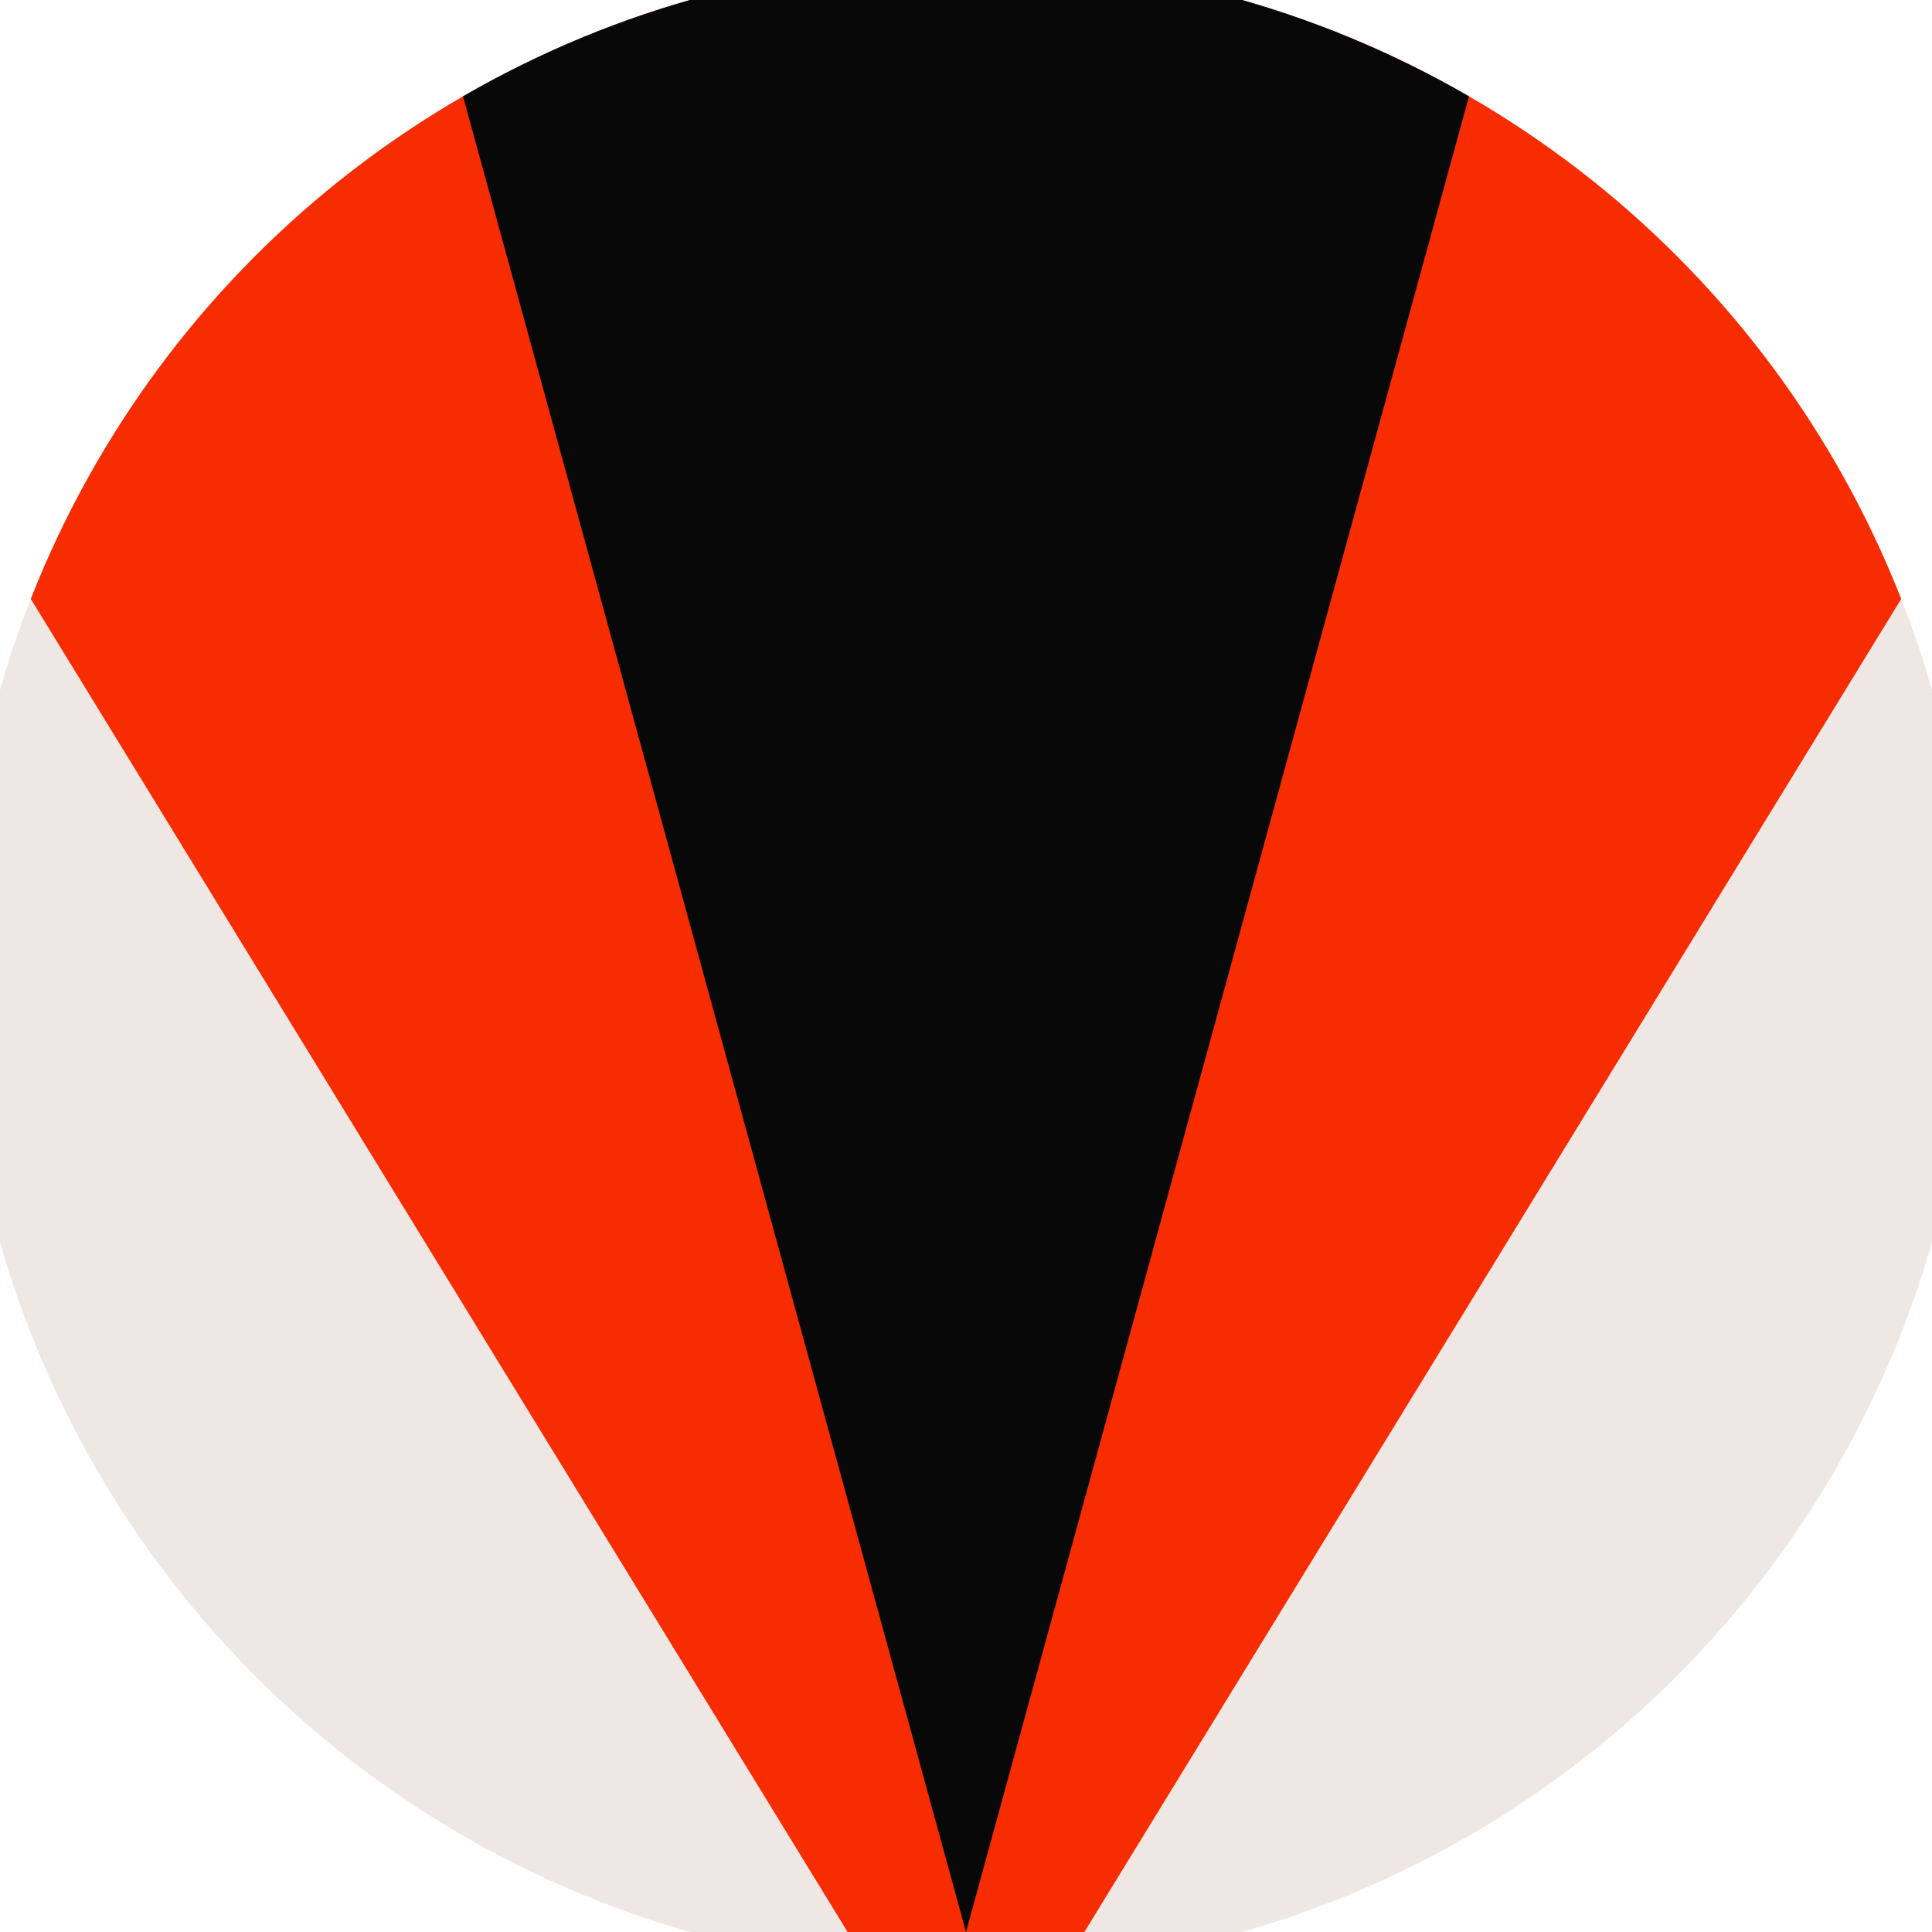 <svg xmlns="http://www.w3.org/2000/svg" width="128" height="128" viewBox="0 0 100 100" shape-rendering="geometricPrecision">
                            <defs>
                                <clipPath id="clip">
                                    <circle cx="50" cy="50" r="52" />
                                    <!--<rect x="0" y="0" width="100" height="100"/>-->
                                </clipPath>
                            </defs>
                            <g transform="rotate(180 50 50)">
                            <rect x="0" y="0" width="100" height="100" fill="#eee7e4" clip-path="url(#clip)"/><path d="M 50 -10 L -17.4 100 H 117.4 Z" fill="#f72c01" clip-path="url(#clip)"/><path d="M 50 0 L 22.6 100 H 77.4 Z" fill="#080809" clip-path="url(#clip)"/></g></svg>